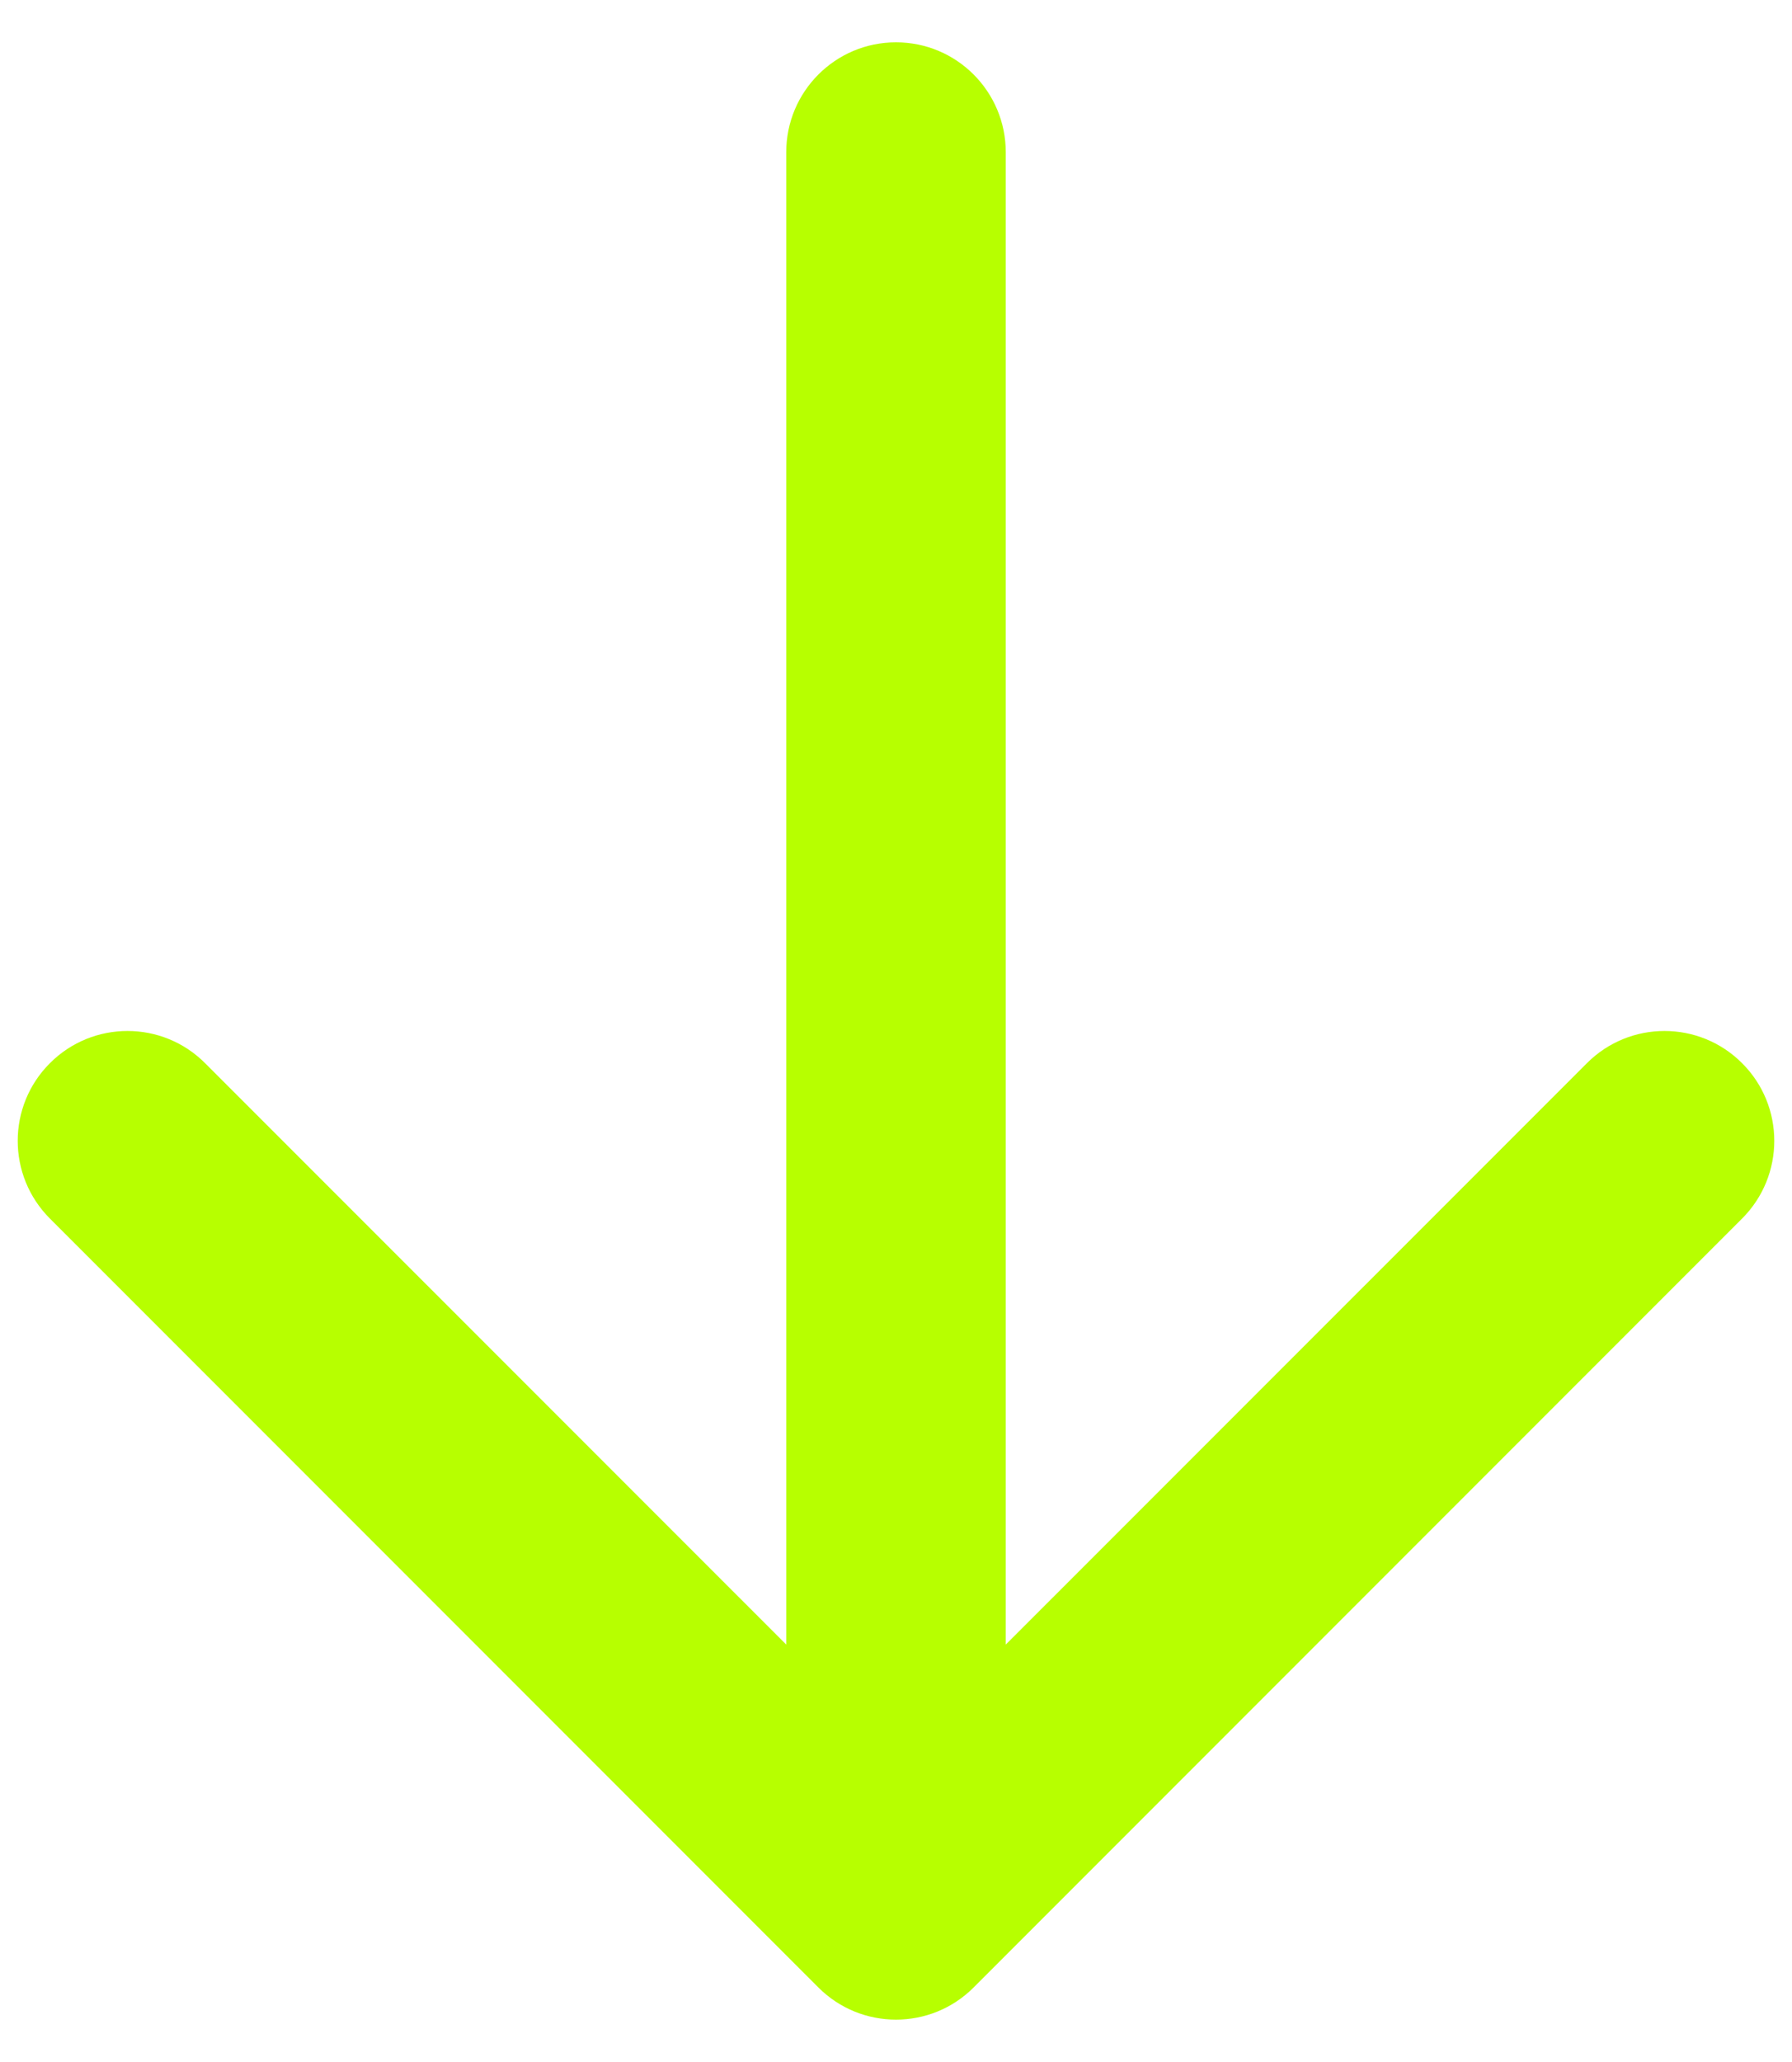 <svg width="20" height="23" viewBox="0 0 20 23" fill="none" xmlns="http://www.w3.org/2000/svg">
<path d="M10 0.472C10.677 0.472 11.225 1.021 11.225 1.698V18.344L17.711 11.859C18.189 11.38 18.965 11.38 19.443 11.859C19.922 12.337 19.922 13.113 19.443 13.592L10.866 22.169C10.388 22.647 9.612 22.647 9.134 22.169L0.557 13.592C0.078 13.113 0.078 12.337 0.557 11.859C1.035 11.38 1.811 11.38 2.289 11.859L8.775 18.344V1.698C8.775 1.021 9.323 0.472 10 0.472Z" fill="#B7FF00"/>
</svg>

